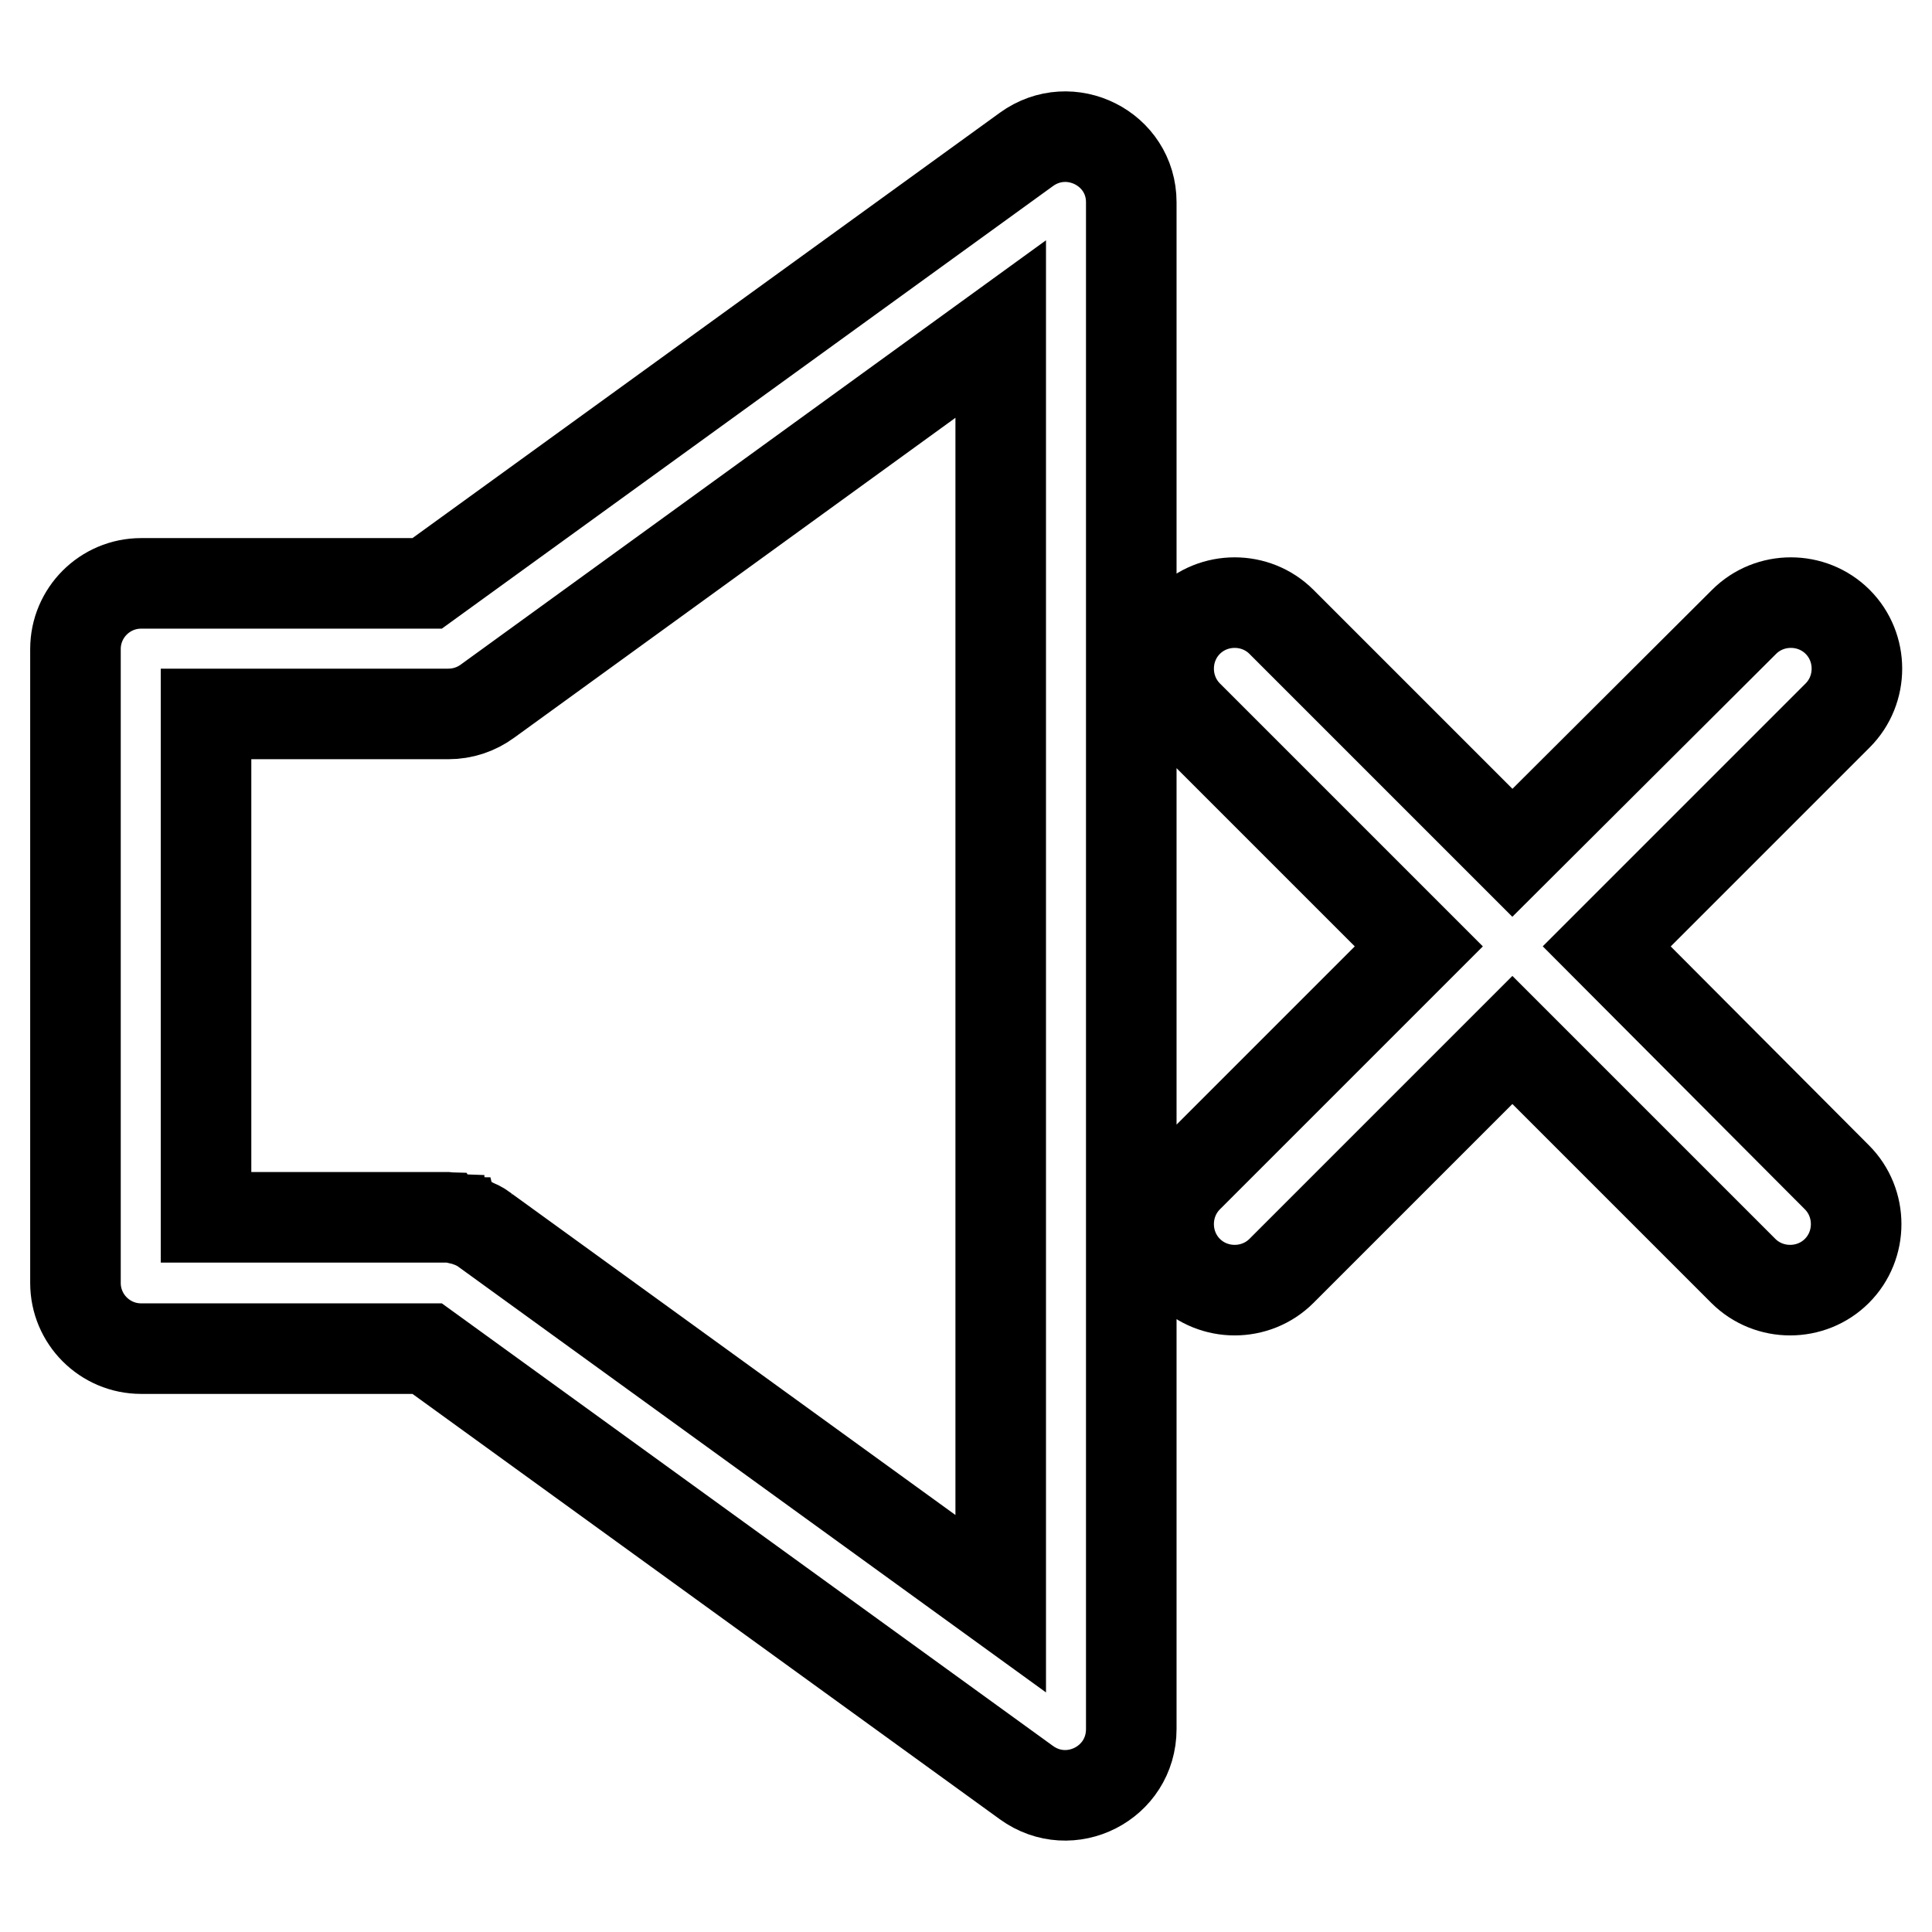 <?xml version="1.0" encoding="utf-8"?>
<!-- Svg Vector Icons : http://www.onlinewebfonts.com/icon -->
<!DOCTYPE svg PUBLIC "-//W3C//DTD SVG 1.1//EN" "http://www.w3.org/Graphics/SVG/1.1/DTD/svg11.dtd">
<svg version="1.1" xmlns="http://www.w3.org/2000/svg" xmlns:xlink="http://www.w3.org/1999/xlink" x="0px" y="0px" viewBox="0 0 256 256" enable-background="new 0 0 256 256" xml:space="preserve">
<g> <path stroke-width="12" fill-opacity="0" stroke="#000000"  d="M136,19.8L56.6,77.3H18.7c-4.8,0-8.7,3.9-8.7,8.7V170c0,4.8,3.9,8.7,8.7,8.7h37.9l79.4,57.5 c5.8,4.2,13.9,0.1,13.9-7.1V26.8C149.9,19.7,141.8,15.6,136,19.8L136,19.8z M132.6,43.6v168.9c0,0-68.2-49.4-68.2-49.4 c-0.1-0.1-0.6-0.4-0.7-0.5c-0.1-0.1-1.1-0.5-1.2-0.6c-0.1,0-0.7-0.2-0.8-0.3c-0.1,0-1.1-0.2-1.3-0.3c-0.1,0-0.7-0.1-0.9-0.1 c0,0-32.2,0-32.2,0V94.6h32.1c1.9,0,3.7-0.6,5.2-1.7L132.6,43.6L132.6,43.6z M212.9,125.4l30.6-30.6c3.4-3.4,3.4-9,0-12.4 c-3.4-3.4-9-3.4-12.4,0L200.4,113l-30.6-30.6c-3.4-3.4-9-3.4-12.4,0c-3.4,3.4-3.4,9,0,12.4l30.6,30.6l-30.6,30.6 c-3.4,3.4-3.4,9,0,12.4c3.4,3.4,9,3.4,12.4,0l30.6-30.6l30.6,30.6c3.4,3.4,9,3.4,12.4,0c3.4-3.4,3.4-9,0-12.4L212.9,125.4 L212.9,125.4z"/></g>
</svg>